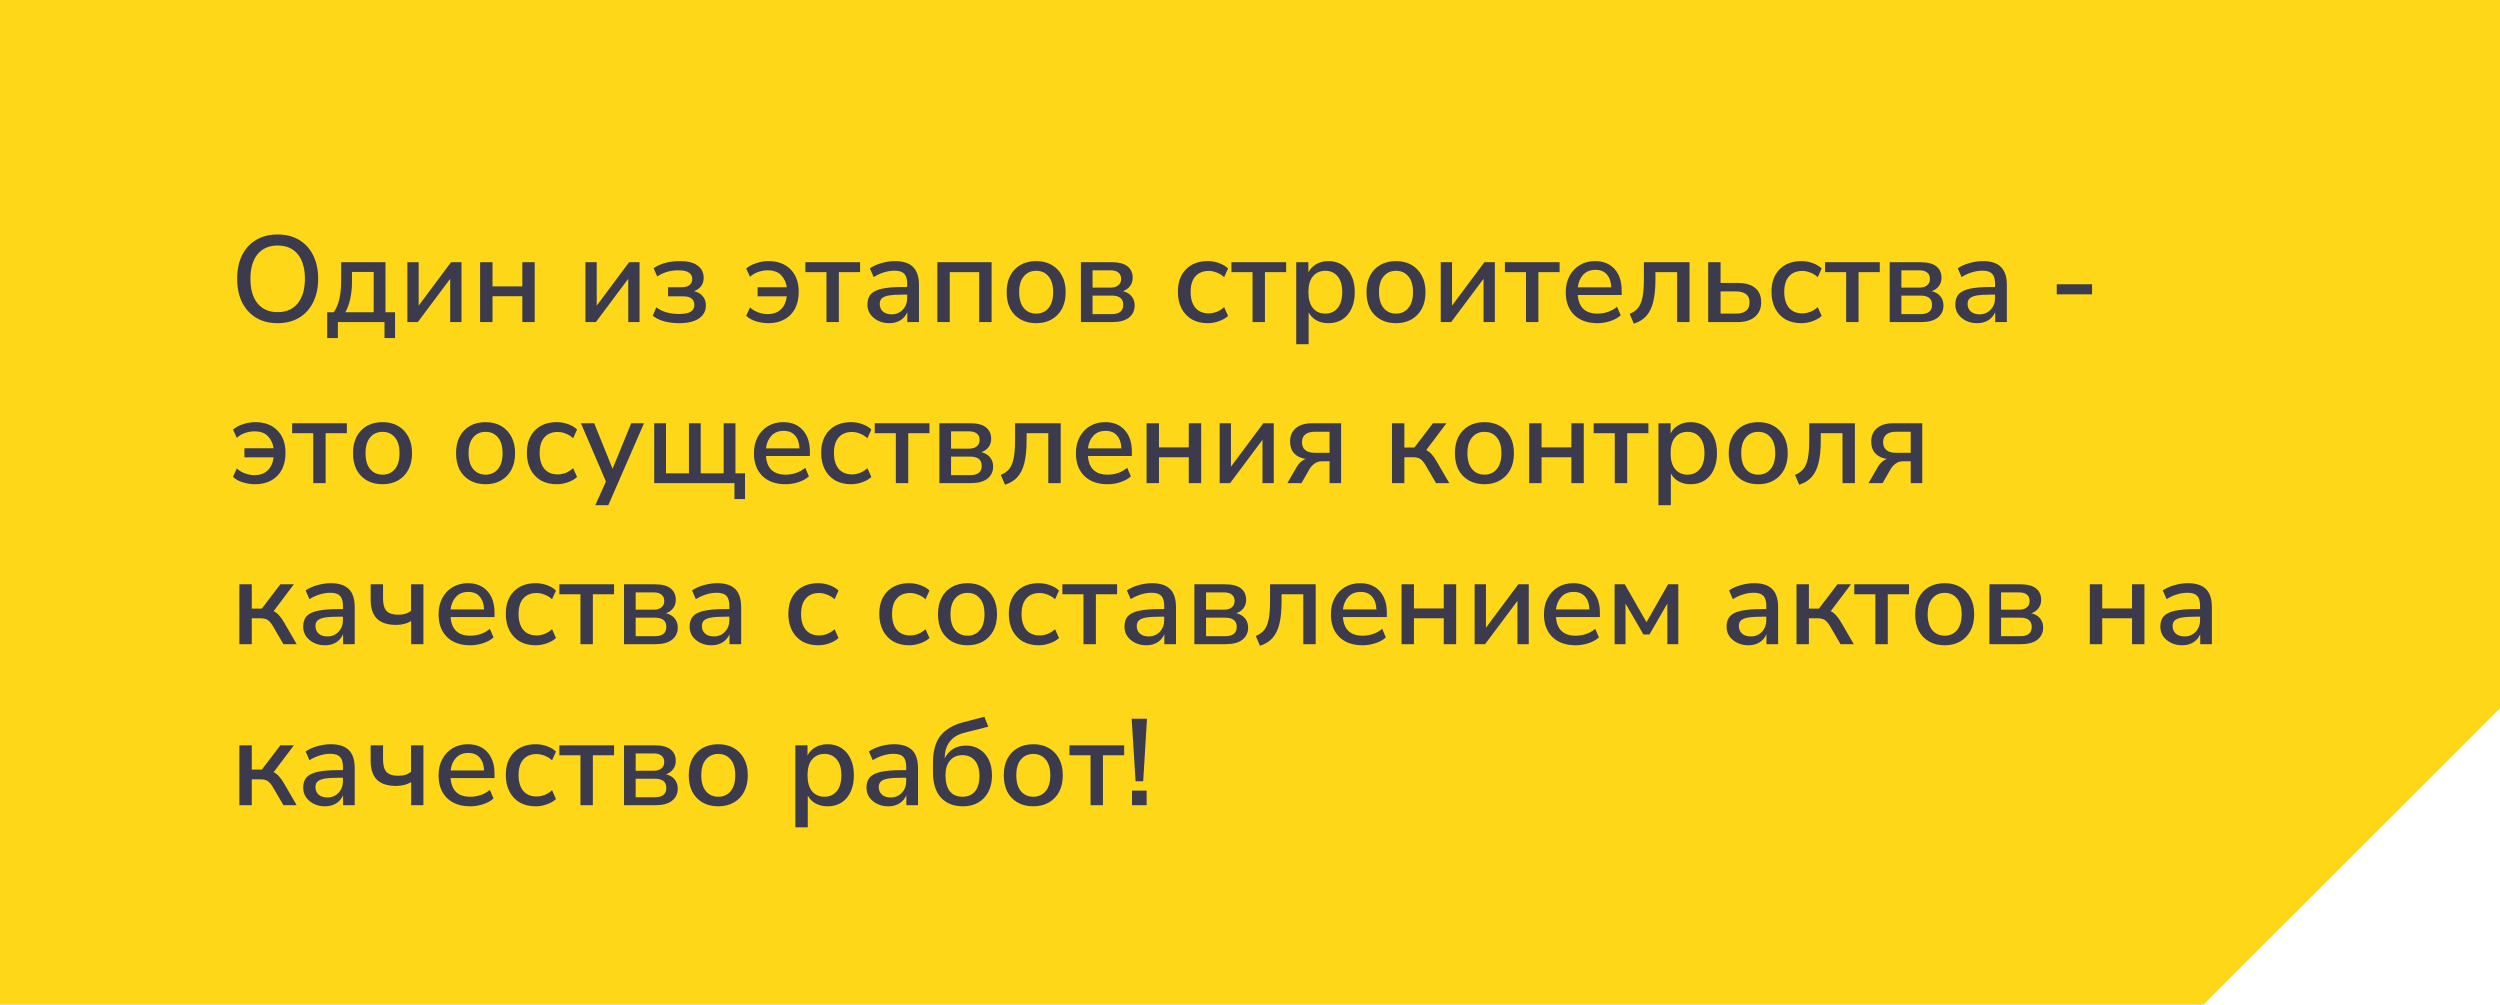 <?xml version="1.0" encoding="UTF-8"?> <svg xmlns="http://www.w3.org/2000/svg" width="326" height="131" viewBox="0 0 326 131" fill="none"> <path d="M326 92.359V0H0V131H287.334L326 92.359Z" fill="#FDD718"></path> <path d="M36.208 42.144C35.131 42.144 34.197 41.909 33.408 41.44C32.619 40.96 32.005 40.288 31.568 39.424C31.141 38.549 30.928 37.525 30.928 36.352C30.928 35.168 31.141 34.144 31.568 33.28C32.005 32.416 32.619 31.749 33.408 31.28C34.197 30.811 35.131 30.576 36.208 30.576C37.275 30.576 38.203 30.811 38.992 31.28C39.792 31.749 40.405 32.416 40.832 33.28C41.269 34.144 41.488 35.163 41.488 36.336C41.488 37.52 41.269 38.549 40.832 39.424C40.405 40.288 39.792 40.96 38.992 41.44C38.203 41.909 37.275 42.144 36.208 42.144ZM36.208 40.704C37.328 40.704 38.197 40.325 38.816 39.568C39.445 38.8 39.76 37.728 39.76 36.352C39.76 34.976 39.451 33.909 38.832 33.152C38.213 32.395 37.339 32.016 36.208 32.016C35.088 32.016 34.213 32.395 33.584 33.152C32.965 33.909 32.656 34.976 32.656 36.352C32.656 37.728 32.965 38.8 33.584 39.568C34.213 40.325 35.088 40.704 36.208 40.704ZM42.666 44.08V40.72H43.53C43.871 40.208 44.117 39.616 44.266 38.944C44.415 38.261 44.49 37.435 44.49 36.464V34.192H50.266V40.72H51.514V44.08H50.138V42H44.058V44.08H42.666ZM45.034 40.72H48.73V35.456H45.898V36.8C45.898 37.536 45.823 38.251 45.674 38.944C45.525 39.637 45.311 40.229 45.034 40.72ZM53.122 42V34.192H54.594V39.856L58.818 34.192H60.178V42H58.706V36.352L54.482 42H53.122ZM62.607 42V34.192H64.223V37.344H68.111V34.192H69.727V42H68.111V38.624H64.223V42H62.607ZM76.341 42V34.192H77.813V39.856L82.037 34.192H83.397V42H81.925V36.352L77.701 42H76.341ZM88.545 42.144C87.863 42.144 87.217 42.064 86.609 41.904C86.001 41.733 85.505 41.488 85.121 41.168L85.585 40.08C85.959 40.368 86.401 40.587 86.913 40.736C87.436 40.875 87.969 40.944 88.513 40.944C89.228 40.944 89.745 40.848 90.065 40.656C90.385 40.464 90.545 40.171 90.545 39.776C90.545 39.019 90.055 38.64 89.073 38.64H87.121V37.456H88.897C89.324 37.456 89.66 37.365 89.905 37.184C90.151 36.992 90.273 36.725 90.273 36.384C90.273 36.032 90.129 35.755 89.841 35.552C89.564 35.349 89.1 35.248 88.449 35.248C87.916 35.248 87.425 35.317 86.977 35.456C86.529 35.584 86.103 35.781 85.697 36.048L85.233 34.976C86.129 34.357 87.281 34.048 88.689 34.048C89.703 34.048 90.465 34.245 90.977 34.64C91.5 35.024 91.761 35.557 91.761 36.24C91.761 36.645 91.649 37.003 91.425 37.312C91.201 37.611 90.892 37.829 90.497 37.968C90.977 38.075 91.356 38.293 91.633 38.624C91.911 38.944 92.049 39.344 92.049 39.824C92.049 40.539 91.751 41.104 91.153 41.52C90.556 41.936 89.687 42.144 88.545 42.144ZM100.186 42.144C99.642 42.144 99.098 42.059 98.554 41.888C98.01 41.717 97.594 41.477 97.306 41.168L97.802 40.096C98.111 40.373 98.469 40.587 98.874 40.736C99.29 40.885 99.695 40.96 100.09 40.96C100.805 40.96 101.375 40.763 101.802 40.368C102.239 39.963 102.506 39.387 102.602 38.64H98.794V37.456H102.602C102.506 36.816 102.255 36.288 101.85 35.872C101.455 35.456 100.869 35.248 100.09 35.248C99.706 35.248 99.306 35.317 98.89 35.456C98.474 35.595 98.111 35.808 97.802 36.096L97.306 35.024C97.636 34.725 98.069 34.491 98.602 34.32C99.135 34.139 99.668 34.048 100.202 34.048C101.418 34.048 102.378 34.405 103.082 35.12C103.797 35.835 104.154 36.811 104.154 38.048C104.154 38.891 103.994 39.621 103.674 40.24C103.354 40.848 102.895 41.317 102.298 41.648C101.701 41.979 100.997 42.144 100.186 42.144ZM107.77 42V35.488H105.018V34.192H112.154V35.488H109.386V42H107.77ZM115.962 42.144C115.418 42.144 114.933 42.037 114.506 41.824C114.08 41.611 113.738 41.323 113.482 40.96C113.237 40.597 113.114 40.187 113.114 39.728C113.114 39.152 113.258 38.699 113.546 38.368C113.845 38.037 114.33 37.797 115.002 37.648C115.685 37.499 116.602 37.424 117.754 37.424H118.298V37.008C118.298 36.4 118.17 35.963 117.914 35.696C117.658 35.429 117.237 35.296 116.65 35.296C116.202 35.296 115.754 35.365 115.306 35.504C114.858 35.632 114.4 35.84 113.93 36.128L113.434 34.992C113.84 34.704 114.346 34.475 114.954 34.304C115.562 34.133 116.144 34.048 116.698 34.048C117.765 34.048 118.554 34.304 119.066 34.816C119.578 35.317 119.834 36.107 119.834 37.184V42H118.314V40.704C118.122 41.152 117.824 41.504 117.418 41.76C117.013 42.016 116.528 42.144 115.962 42.144ZM116.282 40.992C116.858 40.992 117.338 40.789 117.722 40.384C118.106 39.979 118.298 39.467 118.298 38.848V38.416H117.77C116.992 38.416 116.378 38.453 115.93 38.528C115.493 38.603 115.178 38.731 114.986 38.912C114.805 39.083 114.714 39.323 114.714 39.632C114.714 40.037 114.853 40.368 115.13 40.624C115.408 40.869 115.792 40.992 116.282 40.992ZM122.232 42V34.192H129.304V42H127.688V35.488H123.848V42H122.232ZM135.124 42.144C134.335 42.144 133.652 41.979 133.076 41.648C132.5 41.317 132.052 40.853 131.732 40.256C131.423 39.648 131.268 38.928 131.268 38.096C131.268 37.264 131.423 36.549 131.732 35.952C132.052 35.344 132.5 34.875 133.076 34.544C133.652 34.213 134.335 34.048 135.124 34.048C135.892 34.048 136.564 34.213 137.14 34.544C137.716 34.875 138.164 35.344 138.484 35.952C138.804 36.549 138.964 37.264 138.964 38.096C138.964 38.928 138.804 39.648 138.484 40.256C138.164 40.853 137.716 41.317 137.14 41.648C136.564 41.979 135.892 42.144 135.124 42.144ZM135.124 40.896C135.785 40.896 136.319 40.656 136.724 40.176C137.129 39.696 137.332 39.003 137.332 38.096C137.332 37.189 137.129 36.501 136.724 36.032C136.319 35.552 135.785 35.312 135.124 35.312C134.452 35.312 133.913 35.552 133.508 36.032C133.103 36.501 132.9 37.189 132.9 38.096C132.9 39.003 133.103 39.696 133.508 40.176C133.913 40.656 134.452 40.896 135.124 40.896ZM140.95 42V34.192H144.934C145.894 34.192 146.593 34.373 147.03 34.736C147.478 35.088 147.702 35.589 147.702 36.24C147.702 36.645 147.585 37.003 147.35 37.312C147.126 37.611 146.817 37.829 146.422 37.968C146.913 38.085 147.292 38.309 147.558 38.64C147.825 38.971 147.958 39.365 147.958 39.824C147.958 40.496 147.708 41.029 147.206 41.424C146.705 41.808 145.99 42 145.062 42H140.95ZM142.47 37.504H144.822C145.26 37.504 145.596 37.403 145.83 37.2C146.076 36.997 146.198 36.72 146.198 36.368C146.198 36.005 146.076 35.728 145.83 35.536C145.596 35.344 145.26 35.248 144.822 35.248H142.47V37.504ZM142.47 40.96H144.966C145.969 40.96 146.47 40.555 146.47 39.744C146.47 38.944 145.969 38.544 144.966 38.544H142.47V40.96ZM157.5 42.144C156.7 42.144 156.007 41.979 155.42 41.648C154.844 41.307 154.396 40.832 154.076 40.224C153.756 39.605 153.596 38.88 153.596 38.048C153.596 36.811 153.948 35.835 154.652 35.12C155.356 34.405 156.305 34.048 157.5 34.048C157.991 34.048 158.476 34.133 158.956 34.304C159.436 34.475 159.831 34.709 160.14 35.008L159.628 36.144C159.329 35.867 158.999 35.664 158.636 35.536C158.284 35.397 157.948 35.328 157.628 35.328C156.871 35.328 156.284 35.568 155.868 36.048C155.463 36.517 155.26 37.189 155.26 38.064C155.26 38.939 155.463 39.627 155.868 40.128C156.284 40.619 156.871 40.864 157.628 40.864C157.948 40.864 158.284 40.8 158.636 40.672C158.999 40.533 159.329 40.325 159.628 40.048L160.14 41.2C159.831 41.488 159.431 41.717 158.94 41.888C158.46 42.059 157.98 42.144 157.5 42.144ZM163.332 42V35.488H160.58V34.192H167.716V35.488H164.948V42H163.332ZM169.029 44.88V34.192H170.613V35.52C170.837 35.072 171.178 34.715 171.637 34.448C172.096 34.181 172.624 34.048 173.221 34.048C173.914 34.048 174.517 34.213 175.029 34.544C175.552 34.875 175.952 35.344 176.229 35.952C176.517 36.549 176.661 37.264 176.661 38.096C176.661 38.928 176.517 39.648 176.229 40.256C175.952 40.864 175.552 41.333 175.029 41.664C174.517 41.984 173.914 42.144 173.221 42.144C172.645 42.144 172.128 42.021 171.669 41.776C171.221 41.52 170.88 41.173 170.645 40.736V44.88H169.029ZM172.821 40.896C173.493 40.896 174.026 40.656 174.421 40.176C174.826 39.696 175.029 39.003 175.029 38.096C175.029 37.189 174.826 36.501 174.421 36.032C174.026 35.552 173.493 35.312 172.821 35.312C172.149 35.312 171.61 35.552 171.205 36.032C170.81 36.501 170.613 37.189 170.613 38.096C170.613 39.003 170.81 39.696 171.205 40.176C171.61 40.656 172.149 40.896 172.821 40.896ZM182.046 42.144C181.257 42.144 180.574 41.979 179.998 41.648C179.422 41.317 178.974 40.853 178.654 40.256C178.345 39.648 178.19 38.928 178.19 38.096C178.19 37.264 178.345 36.549 178.654 35.952C178.974 35.344 179.422 34.875 179.998 34.544C180.574 34.213 181.257 34.048 182.046 34.048C182.814 34.048 183.486 34.213 184.062 34.544C184.638 34.875 185.086 35.344 185.406 35.952C185.726 36.549 185.886 37.264 185.886 38.096C185.886 38.928 185.726 39.648 185.406 40.256C185.086 40.853 184.638 41.317 184.062 41.648C183.486 41.979 182.814 42.144 182.046 42.144ZM182.046 40.896C182.707 40.896 183.241 40.656 183.646 40.176C184.051 39.696 184.254 39.003 184.254 38.096C184.254 37.189 184.051 36.501 183.646 36.032C183.241 35.552 182.707 35.312 182.046 35.312C181.374 35.312 180.835 35.552 180.43 36.032C180.025 36.501 179.822 37.189 179.822 38.096C179.822 39.003 180.025 39.696 180.43 40.176C180.835 40.656 181.374 40.896 182.046 40.896ZM187.872 42V34.192H189.344V39.856L193.568 34.192H194.928V42H193.456V36.352L189.232 42H187.872ZM198.989 42V35.488H196.237V34.192H203.373V35.488H200.605V42H198.989ZM208.302 42.144C207.022 42.144 206.014 41.787 205.278 41.072C204.542 40.347 204.174 39.36 204.174 38.112C204.174 37.312 204.334 36.608 204.654 36C204.985 35.381 205.438 34.901 206.014 34.56C206.59 34.219 207.252 34.048 207.998 34.048C209.076 34.048 209.924 34.395 210.542 35.088C211.161 35.771 211.47 36.715 211.47 37.92V38.464H205.742C205.86 40.085 206.718 40.896 208.318 40.896C208.766 40.896 209.204 40.827 209.63 40.688C210.068 40.549 210.478 40.32 210.862 40L211.342 41.12C210.99 41.44 210.537 41.691 209.982 41.872C209.428 42.053 208.868 42.144 208.302 42.144ZM208.062 35.184C207.39 35.184 206.857 35.392 206.462 35.808C206.068 36.224 205.828 36.779 205.742 37.472H210.11C210.078 36.747 209.886 36.187 209.534 35.792C209.182 35.387 208.692 35.184 208.062 35.184ZM213.052 42.208L212.508 40.928C212.977 40.736 213.345 40.475 213.612 40.144C213.879 39.803 214.071 39.333 214.188 38.736C214.305 38.128 214.364 37.344 214.364 36.384V34.192H220.316V42H218.7V35.488H215.868V36.432C215.868 37.605 215.772 38.581 215.58 39.36C215.388 40.139 215.084 40.757 214.668 41.216C214.263 41.664 213.724 41.995 213.052 42.208ZM222.747 42V34.192H224.363V36.896H226.587C227.59 36.896 228.353 37.115 228.875 37.552C229.398 37.979 229.659 38.603 229.659 39.424C229.659 40.213 229.387 40.843 228.843 41.312C228.299 41.771 227.547 42 226.587 42H222.747ZM224.363 40.896H226.379C226.934 40.896 227.366 40.779 227.675 40.544C227.985 40.299 228.139 39.925 228.139 39.424C228.139 38.933 227.985 38.576 227.675 38.352C227.366 38.117 226.934 38 226.379 38H224.363V40.896ZM234.906 42.144C234.106 42.144 233.413 41.979 232.826 41.648C232.25 41.307 231.802 40.832 231.482 40.224C231.162 39.605 231.002 38.88 231.002 38.048C231.002 36.811 231.354 35.835 232.058 35.12C232.762 34.405 233.712 34.048 234.906 34.048C235.397 34.048 235.882 34.133 236.362 34.304C236.842 34.475 237.237 34.709 237.546 35.008L237.034 36.144C236.736 35.867 236.405 35.664 236.042 35.536C235.69 35.397 235.354 35.328 235.034 35.328C234.277 35.328 233.69 35.568 233.274 36.048C232.869 36.517 232.666 37.189 232.666 38.064C232.666 38.939 232.869 39.627 233.274 40.128C233.69 40.619 234.277 40.864 235.034 40.864C235.354 40.864 235.69 40.8 236.042 40.672C236.405 40.533 236.736 40.325 237.034 40.048L237.546 41.2C237.237 41.488 236.837 41.717 236.346 41.888C235.866 42.059 235.386 42.144 234.906 42.144ZM240.739 42V35.488H237.987V34.192H245.123V35.488H242.355V42H240.739ZM246.419 42V34.192H250.403C251.363 34.192 252.062 34.373 252.499 34.736C252.947 35.088 253.171 35.589 253.171 36.24C253.171 36.645 253.054 37.003 252.819 37.312C252.595 37.611 252.286 37.829 251.891 37.968C252.382 38.085 252.76 38.309 253.027 38.64C253.294 38.971 253.427 39.365 253.427 39.824C253.427 40.496 253.176 41.029 252.675 41.424C252.174 41.808 251.459 42 250.531 42H246.419ZM247.939 37.504H250.291C250.728 37.504 251.064 37.403 251.299 37.2C251.544 36.997 251.667 36.72 251.667 36.368C251.667 36.005 251.544 35.728 251.299 35.536C251.064 35.344 250.728 35.248 250.291 35.248H247.939V37.504ZM247.939 40.96H250.435C251.438 40.96 251.939 40.555 251.939 39.744C251.939 38.944 251.438 38.544 250.435 38.544H247.939V40.96ZM257.822 42.144C257.278 42.144 256.792 42.037 256.366 41.824C255.939 41.611 255.598 41.323 255.342 40.96C255.096 40.597 254.974 40.187 254.974 39.728C254.974 39.152 255.118 38.699 255.406 38.368C255.704 38.037 256.19 37.797 256.862 37.648C257.544 37.499 258.462 37.424 259.614 37.424H260.158V37.008C260.158 36.4 260.03 35.963 259.774 35.696C259.518 35.429 259.096 35.296 258.51 35.296C258.062 35.296 257.614 35.365 257.166 35.504C256.718 35.632 256.259 35.84 255.79 36.128L255.294 34.992C255.699 34.704 256.206 34.475 256.814 34.304C257.422 34.133 258.003 34.048 258.558 34.048C259.624 34.048 260.414 34.304 260.926 34.816C261.438 35.317 261.694 36.107 261.694 37.184V42H260.174V40.704C259.982 41.152 259.683 41.504 259.278 41.76C258.872 42.016 258.387 42.144 257.822 42.144ZM258.142 40.992C258.718 40.992 259.198 40.789 259.582 40.384C259.966 39.979 260.158 39.467 260.158 38.848V38.416H259.63C258.851 38.416 258.238 38.453 257.79 38.528C257.352 38.603 257.038 38.731 256.846 38.912C256.664 39.083 256.574 39.323 256.574 39.632C256.574 40.037 256.712 40.368 256.99 40.624C257.267 40.869 257.651 40.992 258.142 40.992ZM268.198 38.384V37.072H272.806V38.384H268.198ZM33.264 63.144C32.72 63.144 32.176 63.059 31.632 62.888C31.088 62.717 30.672 62.477 30.384 62.168L30.88 61.096C31.189 61.373 31.547 61.587 31.952 61.736C32.368 61.885 32.773 61.96 33.168 61.96C33.883 61.96 34.453 61.763 34.88 61.368C35.317 60.963 35.584 60.387 35.68 59.64H31.872V58.456H35.68C35.584 57.816 35.333 57.288 34.928 56.872C34.533 56.456 33.947 56.248 33.168 56.248C32.784 56.248 32.384 56.317 31.968 56.456C31.552 56.595 31.189 56.808 30.88 57.096L30.384 56.024C30.715 55.725 31.147 55.491 31.68 55.32C32.213 55.139 32.747 55.048 33.28 55.048C34.496 55.048 35.456 55.405 36.16 56.12C36.875 56.835 37.232 57.811 37.232 59.048C37.232 59.891 37.072 60.621 36.752 61.24C36.432 61.848 35.973 62.317 35.376 62.648C34.779 62.979 34.075 63.144 33.264 63.144ZM40.848 63V56.488H38.096V55.192H45.232V56.488H42.464V63H40.848ZM49.89 63.144C49.1 63.144 48.418 62.979 47.842 62.648C47.266 62.317 46.818 61.853 46.498 61.256C46.188 60.648 46.034 59.928 46.034 59.096C46.034 58.264 46.188 57.549 46.498 56.952C46.818 56.344 47.266 55.875 47.842 55.544C48.418 55.213 49.1 55.048 49.89 55.048C50.658 55.048 51.33 55.213 51.906 55.544C52.482 55.875 52.93 56.344 53.25 56.952C53.57 57.549 53.73 58.264 53.73 59.096C53.73 59.928 53.57 60.648 53.25 61.256C52.93 61.853 52.482 62.317 51.906 62.648C51.33 62.979 50.658 63.144 49.89 63.144ZM49.89 61.896C50.551 61.896 51.084 61.656 51.49 61.176C51.895 60.696 52.098 60.003 52.098 59.096C52.098 58.189 51.895 57.501 51.49 57.032C51.084 56.552 50.551 56.312 49.89 56.312C49.218 56.312 48.679 56.552 48.274 57.032C47.868 57.501 47.666 58.189 47.666 59.096C47.666 60.003 47.868 60.696 48.274 61.176C48.679 61.656 49.218 61.896 49.89 61.896ZM63.327 63.144C62.538 63.144 61.855 62.979 61.279 62.648C60.703 62.317 60.255 61.853 59.935 61.256C59.626 60.648 59.471 59.928 59.471 59.096C59.471 58.264 59.626 57.549 59.935 56.952C60.255 56.344 60.703 55.875 61.279 55.544C61.855 55.213 62.538 55.048 63.327 55.048C64.095 55.048 64.767 55.213 65.343 55.544C65.919 55.875 66.367 56.344 66.687 56.952C67.007 57.549 67.167 58.264 67.167 59.096C67.167 59.928 67.007 60.648 66.687 61.256C66.367 61.853 65.919 62.317 65.343 62.648C64.767 62.979 64.095 63.144 63.327 63.144ZM63.327 61.896C63.989 61.896 64.522 61.656 64.927 61.176C65.332 60.696 65.535 60.003 65.535 59.096C65.535 58.189 65.332 57.501 64.927 57.032C64.522 56.552 63.989 56.312 63.327 56.312C62.655 56.312 62.117 56.552 61.711 57.032C61.306 57.501 61.103 58.189 61.103 59.096C61.103 60.003 61.306 60.696 61.711 61.176C62.117 61.656 62.655 61.896 63.327 61.896ZM72.609 63.144C71.809 63.144 71.116 62.979 70.529 62.648C69.954 62.307 69.505 61.832 69.186 61.224C68.865 60.605 68.706 59.88 68.706 59.048C68.706 57.811 69.058 56.835 69.761 56.12C70.466 55.405 71.415 55.048 72.609 55.048C73.1 55.048 73.585 55.133 74.066 55.304C74.546 55.475 74.94 55.709 75.249 56.008L74.737 57.144C74.439 56.867 74.108 56.664 73.746 56.536C73.394 56.397 73.058 56.328 72.737 56.328C71.98 56.328 71.394 56.568 70.978 57.048C70.572 57.517 70.37 58.189 70.37 59.064C70.37 59.939 70.572 60.627 70.978 61.128C71.394 61.619 71.98 61.864 72.737 61.864C73.058 61.864 73.394 61.8 73.746 61.672C74.108 61.533 74.439 61.325 74.737 61.048L75.249 62.2C74.94 62.488 74.54 62.717 74.049 62.888C73.57 63.059 73.09 63.144 72.609 63.144ZM77.626 65.88L79.018 62.792L75.754 55.192H77.482L79.882 61.128L82.314 55.192H83.978L79.322 65.88H77.626ZM95.774 65.08V63H85.31V55.192H86.846V61.72H89.838V55.192H91.374V61.72H94.366V55.192H95.902V61.72H97.15V65.08H95.774ZM102.443 63.144C101.163 63.144 100.155 62.787 99.419 62.072C98.683 61.347 98.315 60.36 98.315 59.112C98.315 58.312 98.475 57.608 98.795 57C99.126 56.381 99.579 55.901 100.155 55.56C100.731 55.219 101.392 55.048 102.139 55.048C103.216 55.048 104.064 55.395 104.683 56.088C105.302 56.771 105.611 57.715 105.611 58.92V59.464H99.883C100 61.085 100.859 61.896 102.459 61.896C102.907 61.896 103.344 61.827 103.771 61.688C104.208 61.549 104.619 61.32 105.003 61L105.483 62.12C105.131 62.44 104.678 62.691 104.123 62.872C103.568 63.053 103.008 63.144 102.443 63.144ZM102.203 56.184C101.531 56.184 100.998 56.392 100.603 56.808C100.208 57.224 99.968 57.779 99.883 58.472H104.251C104.219 57.747 104.027 57.187 103.675 56.792C103.323 56.387 102.832 56.184 102.203 56.184ZM110.985 63.144C110.185 63.144 109.491 62.979 108.905 62.648C108.329 62.307 107.881 61.832 107.561 61.224C107.241 60.605 107.081 59.88 107.081 59.048C107.081 57.811 107.433 56.835 108.137 56.12C108.841 55.405 109.79 55.048 110.985 55.048C111.475 55.048 111.961 55.133 112.441 55.304C112.921 55.475 113.315 55.709 113.625 56.008L113.113 57.144C112.814 56.867 112.483 56.664 112.121 56.536C111.769 56.397 111.433 56.328 111.113 56.328C110.355 56.328 109.769 56.568 109.353 57.048C108.947 57.517 108.745 58.189 108.745 59.064C108.745 59.939 108.947 60.627 109.353 61.128C109.769 61.619 110.355 61.864 111.113 61.864C111.433 61.864 111.769 61.8 112.121 61.672C112.483 61.533 112.814 61.325 113.113 61.048L113.625 62.2C113.315 62.488 112.915 62.717 112.425 62.888C111.945 63.059 111.465 63.144 110.985 63.144ZM116.817 63V56.488H114.065V55.192H121.201V56.488H118.433V63H116.817ZM122.497 63V55.192H126.481C127.441 55.192 128.14 55.373 128.577 55.736C129.025 56.088 129.249 56.589 129.249 57.24C129.249 57.645 129.132 58.003 128.897 58.312C128.673 58.611 128.364 58.829 127.969 58.968C128.46 59.085 128.839 59.309 129.105 59.64C129.372 59.971 129.505 60.365 129.505 60.824C129.505 61.496 129.255 62.029 128.753 62.424C128.252 62.808 127.537 63 126.609 63H122.497ZM124.017 58.504H126.369C126.807 58.504 127.143 58.403 127.377 58.2C127.623 57.997 127.745 57.72 127.745 57.368C127.745 57.005 127.623 56.728 127.377 56.536C127.143 56.344 126.807 56.248 126.369 56.248H124.017V58.504ZM124.017 61.96H126.513C127.516 61.96 128.017 61.555 128.017 60.744C128.017 59.944 127.516 59.544 126.513 59.544H124.017V61.96ZM131.052 63.208L130.508 61.928C130.977 61.736 131.345 61.475 131.612 61.144C131.879 60.803 132.071 60.333 132.188 59.736C132.305 59.128 132.364 58.344 132.364 57.384V55.192H138.316V63H136.7V56.488H133.868V57.432C133.868 58.605 133.772 59.581 133.58 60.36C133.388 61.139 133.084 61.757 132.668 62.216C132.263 62.664 131.724 62.995 131.052 63.208ZM144.427 63.144C143.147 63.144 142.139 62.787 141.403 62.072C140.667 61.347 140.299 60.36 140.299 59.112C140.299 58.312 140.459 57.608 140.779 57C141.11 56.381 141.563 55.901 142.139 55.56C142.715 55.219 143.377 55.048 144.123 55.048C145.201 55.048 146.049 55.395 146.667 56.088C147.286 56.771 147.595 57.715 147.595 58.92V59.464H141.867C141.985 61.085 142.843 61.896 144.443 61.896C144.891 61.896 145.329 61.827 145.755 61.688C146.193 61.549 146.603 61.32 146.987 61L147.467 62.12C147.115 62.44 146.662 62.691 146.107 62.872C145.553 63.053 144.993 63.144 144.427 63.144ZM144.187 56.184C143.515 56.184 142.982 56.392 142.587 56.808C142.193 57.224 141.953 57.779 141.867 58.472H146.235C146.203 57.747 146.011 57.187 145.659 56.792C145.307 56.387 144.817 56.184 144.187 56.184ZM149.513 63V55.192H151.129V58.344H155.017V55.192H156.633V63H155.017V59.624H151.129V63H149.513ZM159.044 63V55.192H160.516V60.856L164.74 55.192H166.1V63H164.628V57.352L160.404 63H159.044ZM167.873 63L169.057 60.952C169.366 60.397 169.771 60.029 170.273 59.848C169.611 59.741 169.105 59.496 168.753 59.112C168.401 58.717 168.225 58.205 168.225 57.576C168.225 56.851 168.47 56.275 168.961 55.848C169.451 55.411 170.182 55.192 171.153 55.192H174.881V63H173.377V60.152H172.369C171.995 60.152 171.675 60.253 171.409 60.456C171.142 60.648 170.923 60.888 170.753 61.176L169.713 63H167.873ZM171.489 59.048H173.377V56.296H171.489C170.902 56.296 170.47 56.419 170.193 56.664C169.915 56.899 169.777 57.229 169.777 57.656C169.777 58.093 169.915 58.435 170.193 58.68C170.47 58.925 170.902 59.048 171.489 59.048ZM181.513 63V55.192H183.129V58.36H184.441L186.857 55.192H188.617L185.977 58.696C186.233 58.813 186.468 58.995 186.681 59.24C186.905 59.475 187.134 59.8 187.369 60.216L188.985 63H187.257L185.897 60.664C185.652 60.248 185.412 59.971 185.177 59.832C184.953 59.693 184.638 59.624 184.233 59.624H183.129V63H181.513ZM193.577 63.144C192.788 63.144 192.105 62.979 191.529 62.648C190.953 62.317 190.505 61.853 190.185 61.256C189.876 60.648 189.721 59.928 189.721 59.096C189.721 58.264 189.876 57.549 190.185 56.952C190.505 56.344 190.953 55.875 191.529 55.544C192.105 55.213 192.788 55.048 193.577 55.048C194.345 55.048 195.017 55.213 195.593 55.544C196.169 55.875 196.617 56.344 196.937 56.952C197.257 57.549 197.417 58.264 197.417 59.096C197.417 59.928 197.257 60.648 196.937 61.256C196.617 61.853 196.169 62.317 195.593 62.648C195.017 62.979 194.345 63.144 193.577 63.144ZM193.577 61.896C194.238 61.896 194.772 61.656 195.177 61.176C195.582 60.696 195.785 60.003 195.785 59.096C195.785 58.189 195.582 57.501 195.177 57.032C194.772 56.552 194.238 56.312 193.577 56.312C192.905 56.312 192.366 56.552 191.961 57.032C191.556 57.501 191.353 58.189 191.353 59.096C191.353 60.003 191.556 60.696 191.961 61.176C192.366 61.656 192.905 61.896 193.577 61.896ZM199.404 63V55.192H201.02V58.344H204.908V55.192H206.524V63H204.908V59.624H201.02V63H199.404ZM210.567 63V56.488H207.815V55.192H214.951V56.488H212.183V63H210.567ZM216.263 65.88V55.192H217.847V56.52C218.071 56.072 218.413 55.715 218.871 55.448C219.33 55.181 219.858 55.048 220.455 55.048C221.149 55.048 221.751 55.213 222.263 55.544C222.786 55.875 223.186 56.344 223.463 56.952C223.751 57.549 223.895 58.264 223.895 59.096C223.895 59.928 223.751 60.648 223.463 61.256C223.186 61.864 222.786 62.333 222.263 62.664C221.751 62.984 221.149 63.144 220.455 63.144C219.879 63.144 219.362 63.021 218.903 62.776C218.455 62.52 218.114 62.173 217.879 61.736V65.88H216.263ZM220.055 61.896C220.727 61.896 221.261 61.656 221.655 61.176C222.061 60.696 222.263 60.003 222.263 59.096C222.263 58.189 222.061 57.501 221.655 57.032C221.261 56.552 220.727 56.312 220.055 56.312C219.383 56.312 218.845 56.552 218.439 57.032C218.045 57.501 217.847 58.189 217.847 59.096C217.847 60.003 218.045 60.696 218.439 61.176C218.845 61.656 219.383 61.896 220.055 61.896ZM229.28 63.144C228.491 63.144 227.808 62.979 227.232 62.648C226.656 62.317 226.208 61.853 225.888 61.256C225.579 60.648 225.424 59.928 225.424 59.096C225.424 58.264 225.579 57.549 225.888 56.952C226.208 56.344 226.656 55.875 227.232 55.544C227.808 55.213 228.491 55.048 229.28 55.048C230.048 55.048 230.72 55.213 231.296 55.544C231.872 55.875 232.32 56.344 232.64 56.952C232.96 57.549 233.12 58.264 233.12 59.096C233.12 59.928 232.96 60.648 232.64 61.256C232.32 61.853 231.872 62.317 231.296 62.648C230.72 62.979 230.048 63.144 229.28 63.144ZM229.28 61.896C229.942 61.896 230.475 61.656 230.88 61.176C231.286 60.696 231.488 60.003 231.488 59.096C231.488 58.189 231.286 57.501 230.88 57.032C230.475 56.552 229.942 56.312 229.28 56.312C228.608 56.312 228.07 56.552 227.664 57.032C227.259 57.501 227.056 58.189 227.056 59.096C227.056 60.003 227.259 60.696 227.664 61.176C228.07 61.656 228.608 61.896 229.28 61.896ZM234.614 63.208L234.07 61.928C234.54 61.736 234.908 61.475 235.174 61.144C235.441 60.803 235.633 60.333 235.75 59.736C235.868 59.128 235.926 58.344 235.926 57.384V55.192H241.878V63H240.262V56.488H237.43V57.432C237.43 58.605 237.334 59.581 237.142 60.36C236.95 61.139 236.646 61.757 236.23 62.216C235.825 62.664 235.286 62.995 234.614 63.208ZM243.654 63L244.838 60.952C245.147 60.397 245.552 60.029 246.054 59.848C245.392 59.741 244.886 59.496 244.534 59.112C244.182 58.717 244.006 58.205 244.006 57.576C244.006 56.851 244.251 56.275 244.742 55.848C245.232 55.411 245.963 55.192 246.934 55.192H250.662V63H249.158V60.152H248.15C247.776 60.152 247.456 60.253 247.19 60.456C246.923 60.648 246.704 60.888 246.534 61.176L245.494 63H243.654ZM247.27 59.048H249.158V56.296H247.27C246.683 56.296 246.251 56.419 245.974 56.664C245.696 56.899 245.558 57.229 245.558 57.656C245.558 58.093 245.696 58.435 245.974 58.68C246.251 58.925 246.683 59.048 247.27 59.048ZM31.216 84V76.192H32.832V79.36H34.144L36.56 76.192H38.32L35.68 79.696C35.936 79.813 36.171 79.995 36.384 80.24C36.608 80.475 36.837 80.8 37.072 81.216L38.688 84H36.96L35.6 81.664C35.355 81.248 35.115 80.971 34.88 80.832C34.656 80.693 34.341 80.624 33.936 80.624H32.832V84H31.216ZM42.384 84.144C41.84 84.144 41.355 84.037 40.928 83.824C40.502 83.611 40.16 83.323 39.904 82.96C39.659 82.597 39.536 82.187 39.536 81.728C39.536 81.152 39.68 80.699 39.968 80.368C40.267 80.037 40.752 79.797 41.424 79.648C42.107 79.499 43.024 79.424 44.176 79.424H44.72V79.008C44.72 78.4 44.592 77.963 44.336 77.696C44.08 77.429 43.659 77.296 43.072 77.296C42.624 77.296 42.176 77.365 41.728 77.504C41.28 77.632 40.822 77.84 40.352 78.128L39.856 76.992C40.262 76.704 40.768 76.475 41.376 76.304C41.984 76.133 42.566 76.048 43.12 76.048C44.187 76.048 44.976 76.304 45.488 76.816C46 77.317 46.256 78.107 46.256 79.184V84H44.736V82.704C44.544 83.152 44.246 83.504 43.84 83.76C43.435 84.016 42.95 84.144 42.384 84.144ZM42.704 82.992C43.28 82.992 43.76 82.789 44.144 82.384C44.528 81.979 44.72 81.467 44.72 80.848V80.416H44.192C43.414 80.416 42.8 80.453 42.352 80.528C41.915 80.603 41.6 80.731 41.408 80.912C41.227 81.083 41.136 81.323 41.136 81.632C41.136 82.037 41.275 82.368 41.552 82.624C41.83 82.869 42.214 82.992 42.704 82.992ZM53.614 84V80.992C53.038 81.323 52.387 81.488 51.661 81.488C50.531 81.488 49.694 81.216 49.15 80.672C48.605 80.128 48.334 79.301 48.334 78.192V76.192H49.95V78.064C49.95 78.8 50.099 79.333 50.398 79.664C50.707 79.995 51.214 80.16 51.917 80.16C52.259 80.16 52.563 80.123 52.83 80.048C53.096 79.973 53.352 79.845 53.597 79.664V76.192H55.214V84H53.614ZM61.318 84.144C60.038 84.144 59.03 83.787 58.294 83.072C57.558 82.347 57.19 81.36 57.19 80.112C57.19 79.312 57.35 78.608 57.67 78C58.001 77.381 58.454 76.901 59.03 76.56C59.606 76.219 60.267 76.048 61.014 76.048C62.091 76.048 62.939 76.395 63.558 77.088C64.177 77.771 64.486 78.715 64.486 79.92V80.464H58.758C58.875 82.085 59.734 82.896 61.334 82.896C61.782 82.896 62.219 82.827 62.646 82.688C63.083 82.549 63.494 82.32 63.878 82L64.358 83.12C64.006 83.44 63.553 83.691 62.998 83.872C62.443 84.053 61.883 84.144 61.318 84.144ZM61.078 77.184C60.406 77.184 59.873 77.392 59.478 77.808C59.083 78.224 58.843 78.779 58.758 79.472H63.126C63.094 78.747 62.902 78.187 62.55 77.792C62.198 77.387 61.707 77.184 61.078 77.184ZM69.859 84.144C69.059 84.144 68.366 83.979 67.779 83.648C67.204 83.307 66.755 82.832 66.436 82.224C66.115 81.605 65.956 80.88 65.956 80.048C65.956 78.811 66.308 77.835 67.011 77.12C67.716 76.405 68.665 76.048 69.859 76.048C70.35 76.048 70.835 76.133 71.316 76.304C71.796 76.475 72.19 76.709 72.499 77.008L71.987 78.144C71.689 77.867 71.358 77.664 70.996 77.536C70.644 77.397 70.308 77.328 69.987 77.328C69.23 77.328 68.644 77.568 68.228 78.048C67.822 78.517 67.62 79.189 67.62 80.064C67.62 80.939 67.822 81.627 68.228 82.128C68.644 82.619 69.23 82.864 69.987 82.864C70.308 82.864 70.644 82.8 70.996 82.672C71.358 82.533 71.689 82.325 71.987 82.048L72.499 83.2C72.19 83.488 71.79 83.717 71.299 83.888C70.82 84.059 70.34 84.144 69.859 84.144ZM75.692 84V77.488H72.94V76.192H80.076V77.488H77.308V84H75.692ZM81.372 84V76.192H85.356C86.316 76.192 87.015 76.373 87.452 76.736C87.9 77.088 88.124 77.589 88.124 78.24C88.124 78.645 88.007 79.003 87.772 79.312C87.548 79.611 87.239 79.829 86.844 79.968C87.335 80.085 87.714 80.309 87.98 80.64C88.247 80.971 88.38 81.365 88.38 81.824C88.38 82.496 88.13 83.029 87.628 83.424C87.127 83.808 86.412 84 85.484 84H81.372ZM82.892 79.504H85.244C85.682 79.504 86.018 79.403 86.252 79.2C86.498 78.997 86.62 78.72 86.62 78.368C86.62 78.005 86.498 77.728 86.252 77.536C86.018 77.344 85.682 77.248 85.244 77.248H82.892V79.504ZM82.892 82.96H85.388C86.391 82.96 86.892 82.555 86.892 81.744C86.892 80.944 86.391 80.544 85.388 80.544H82.892V82.96ZM92.775 84.144C92.231 84.144 91.746 84.037 91.319 83.824C90.892 83.611 90.551 83.323 90.295 82.96C90.049 82.597 89.927 82.187 89.927 81.728C89.927 81.152 90.071 80.699 90.359 80.368C90.657 80.037 91.143 79.797 91.815 79.648C92.498 79.499 93.415 79.424 94.567 79.424H95.111V79.008C95.111 78.4 94.983 77.963 94.727 77.696C94.471 77.429 94.049 77.296 93.463 77.296C93.015 77.296 92.567 77.365 92.119 77.504C91.671 77.632 91.212 77.84 90.743 78.128L90.247 76.992C90.652 76.704 91.159 76.475 91.767 76.304C92.375 76.133 92.956 76.048 93.511 76.048C94.578 76.048 95.367 76.304 95.879 76.816C96.391 77.317 96.647 78.107 96.647 79.184V84H95.127V82.704C94.935 83.152 94.636 83.504 94.231 83.76C93.826 84.016 93.34 84.144 92.775 84.144ZM93.095 82.992C93.671 82.992 94.151 82.789 94.535 82.384C94.919 81.979 95.111 81.467 95.111 80.848V80.416H94.583C93.804 80.416 93.191 80.453 92.743 80.528C92.305 80.603 91.991 80.731 91.799 80.912C91.618 81.083 91.527 81.323 91.527 81.632C91.527 82.037 91.665 82.368 91.943 82.624C92.22 82.869 92.604 82.992 93.095 82.992ZM106.703 84.144C105.903 84.144 105.21 83.979 104.623 83.648C104.047 83.307 103.599 82.832 103.279 82.224C102.959 81.605 102.799 80.88 102.799 80.048C102.799 78.811 103.151 77.835 103.855 77.12C104.559 76.405 105.509 76.048 106.703 76.048C107.194 76.048 107.679 76.133 108.159 76.304C108.639 76.475 109.034 76.709 109.343 77.008L108.831 78.144C108.533 77.867 108.202 77.664 107.839 77.536C107.487 77.397 107.151 77.328 106.831 77.328C106.074 77.328 105.487 77.568 105.071 78.048C104.666 78.517 104.463 79.189 104.463 80.064C104.463 80.939 104.666 81.627 105.071 82.128C105.487 82.619 106.074 82.864 106.831 82.864C107.151 82.864 107.487 82.8 107.839 82.672C108.202 82.533 108.533 82.325 108.831 82.048L109.343 83.2C109.034 83.488 108.634 83.717 108.143 83.888C107.663 84.059 107.183 84.144 106.703 84.144ZM118.563 84.144C117.763 84.144 117.069 83.979 116.483 83.648C115.907 83.307 115.459 82.832 115.139 82.224C114.819 81.605 114.659 80.88 114.659 80.048C114.659 78.811 115.011 77.835 115.715 77.12C116.419 76.405 117.368 76.048 118.563 76.048C119.053 76.048 119.539 76.133 120.019 76.304C120.499 76.475 120.893 76.709 121.203 77.008L120.691 78.144C120.392 77.867 120.061 77.664 119.699 77.536C119.347 77.397 119.011 77.328 118.691 77.328C117.933 77.328 117.347 77.568 116.931 78.048C116.525 78.517 116.323 79.189 116.323 80.064C116.323 80.939 116.525 81.627 116.931 82.128C117.347 82.619 117.933 82.864 118.691 82.864C119.011 82.864 119.347 82.8 119.699 82.672C120.061 82.533 120.392 82.325 120.691 82.048L121.203 83.2C120.893 83.488 120.493 83.717 120.003 83.888C119.523 84.059 119.043 84.144 118.563 84.144ZM126.171 84.144C125.382 84.144 124.699 83.979 124.123 83.648C123.547 83.317 123.099 82.853 122.779 82.256C122.47 81.648 122.315 80.928 122.315 80.096C122.315 79.264 122.47 78.549 122.779 77.952C123.099 77.344 123.547 76.875 124.123 76.544C124.699 76.213 125.382 76.048 126.171 76.048C126.939 76.048 127.611 76.213 128.187 76.544C128.763 76.875 129.211 77.344 129.531 77.952C129.851 78.549 130.011 79.264 130.011 80.096C130.011 80.928 129.851 81.648 129.531 82.256C129.211 82.853 128.763 83.317 128.187 83.648C127.611 83.979 126.939 84.144 126.171 84.144ZM126.171 82.896C126.832 82.896 127.366 82.656 127.771 82.176C128.176 81.696 128.379 81.003 128.379 80.096C128.379 79.189 128.176 78.501 127.771 78.032C127.366 77.552 126.832 77.312 126.171 77.312C125.499 77.312 124.96 77.552 124.555 78.032C124.15 78.501 123.947 79.189 123.947 80.096C123.947 81.003 124.15 81.696 124.555 82.176C124.96 82.656 125.499 82.896 126.171 82.896ZM135.453 84.144C134.653 84.144 133.96 83.979 133.373 83.648C132.797 83.307 132.349 82.832 132.029 82.224C131.709 81.605 131.549 80.88 131.549 80.048C131.549 78.811 131.901 77.835 132.605 77.12C133.309 76.405 134.259 76.048 135.453 76.048C135.944 76.048 136.429 76.133 136.909 76.304C137.389 76.475 137.784 76.709 138.093 77.008L137.581 78.144C137.283 77.867 136.952 77.664 136.589 77.536C136.237 77.397 135.901 77.328 135.581 77.328C134.824 77.328 134.237 77.568 133.821 78.048C133.416 78.517 133.213 79.189 133.213 80.064C133.213 80.939 133.416 81.627 133.821 82.128C134.237 82.619 134.824 82.864 135.581 82.864C135.901 82.864 136.237 82.8 136.589 82.672C136.952 82.533 137.283 82.325 137.581 82.048L138.093 83.2C137.784 83.488 137.384 83.717 136.893 83.888C136.413 84.059 135.933 84.144 135.453 84.144ZM141.286 84V77.488H138.534V76.192H145.67V77.488H142.902V84H141.286ZM149.478 84.144C148.934 84.144 148.449 84.037 148.022 83.824C147.595 83.611 147.254 83.323 146.998 82.96C146.753 82.597 146.63 82.187 146.63 81.728C146.63 81.152 146.774 80.699 147.062 80.368C147.361 80.037 147.846 79.797 148.518 79.648C149.201 79.499 150.118 79.424 151.27 79.424H151.814V79.008C151.814 78.4 151.686 77.963 151.43 77.696C151.174 77.429 150.753 77.296 150.166 77.296C149.718 77.296 149.27 77.365 148.822 77.504C148.374 77.632 147.915 77.84 147.446 78.128L146.95 76.992C147.355 76.704 147.862 76.475 148.47 76.304C149.078 76.133 149.659 76.048 150.214 76.048C151.281 76.048 152.07 76.304 152.582 76.816C153.094 77.317 153.35 78.107 153.35 79.184V84H151.83V82.704C151.638 83.152 151.339 83.504 150.934 83.76C150.529 84.016 150.043 84.144 149.478 84.144ZM149.798 82.992C150.374 82.992 150.854 82.789 151.238 82.384C151.622 81.979 151.814 81.467 151.814 80.848V80.416H151.286C150.507 80.416 149.894 80.453 149.446 80.528C149.009 80.603 148.694 80.731 148.502 80.912C148.321 81.083 148.23 81.323 148.23 81.632C148.23 82.037 148.369 82.368 148.646 82.624C148.923 82.869 149.307 82.992 149.798 82.992ZM155.747 84V76.192H159.731C160.691 76.192 161.39 76.373 161.827 76.736C162.275 77.088 162.499 77.589 162.499 78.24C162.499 78.645 162.382 79.003 162.147 79.312C161.923 79.611 161.614 79.829 161.219 79.968C161.71 80.085 162.089 80.309 162.355 80.64C162.622 80.971 162.755 81.365 162.755 81.824C162.755 82.496 162.505 83.029 162.003 83.424C161.502 83.808 160.787 84 159.859 84H155.747ZM157.267 79.504H159.619C160.057 79.504 160.393 79.403 160.627 79.2C160.873 78.997 160.995 78.72 160.995 78.368C160.995 78.005 160.873 77.728 160.627 77.536C160.393 77.344 160.057 77.248 159.619 77.248H157.267V79.504ZM157.267 82.96H159.763C160.766 82.96 161.267 82.555 161.267 81.744C161.267 80.944 160.766 80.544 159.763 80.544H157.267V82.96ZM164.302 84.208L163.758 82.928C164.227 82.736 164.595 82.475 164.862 82.144C165.129 81.803 165.321 81.333 165.438 80.736C165.555 80.128 165.614 79.344 165.614 78.384V76.192H171.566V84H169.95V77.488H167.118V78.432C167.118 79.605 167.022 80.581 166.83 81.36C166.638 82.139 166.334 82.757 165.918 83.216C165.513 83.664 164.974 83.995 164.302 84.208ZM177.677 84.144C176.397 84.144 175.389 83.787 174.653 83.072C173.917 82.347 173.549 81.36 173.549 80.112C173.549 79.312 173.709 78.608 174.029 78C174.36 77.381 174.813 76.901 175.389 76.56C175.965 76.219 176.627 76.048 177.373 76.048C178.451 76.048 179.299 76.395 179.917 77.088C180.536 77.771 180.845 78.715 180.845 79.92V80.464H175.117C175.235 82.085 176.093 82.896 177.693 82.896C178.141 82.896 178.579 82.827 179.005 82.688C179.443 82.549 179.853 82.32 180.237 82L180.717 83.12C180.365 83.44 179.912 83.691 179.357 83.872C178.803 84.053 178.243 84.144 177.677 84.144ZM177.437 77.184C176.765 77.184 176.232 77.392 175.837 77.808C175.443 78.224 175.203 78.779 175.117 79.472H179.485C179.453 78.747 179.261 78.187 178.909 77.792C178.557 77.387 178.067 77.184 177.437 77.184ZM182.763 84V76.192H184.379V79.344H188.267V76.192H189.883V84H188.267V80.624H184.379V84H182.763ZM192.294 84V76.192H193.766V81.856L197.99 76.192H199.35V84H197.878V78.352L193.654 84H192.294ZM205.459 84.144C204.179 84.144 203.171 83.787 202.435 83.072C201.699 82.347 201.331 81.36 201.331 80.112C201.331 79.312 201.491 78.608 201.811 78C202.141 77.381 202.595 76.901 203.171 76.56C203.747 76.219 204.408 76.048 205.155 76.048C206.232 76.048 207.08 76.395 207.699 77.088C208.317 77.771 208.627 78.715 208.627 79.92V80.464H202.899C203.016 82.085 203.875 82.896 205.475 82.896C205.923 82.896 206.36 82.827 206.787 82.688C207.224 82.549 207.635 82.32 208.019 82L208.499 83.12C208.147 83.44 207.693 83.691 207.139 83.872C206.584 84.053 206.024 84.144 205.459 84.144ZM205.219 77.184C204.547 77.184 204.013 77.392 203.619 77.808C203.224 78.224 202.984 78.779 202.899 79.472H207.267C207.235 78.747 207.043 78.187 206.691 77.792C206.339 77.387 205.848 77.184 205.219 77.184ZM210.544 84V76.192H211.872L214.704 81.136L217.52 76.192H218.848V84H217.424V78.704L215.088 82.736H214.304L211.968 78.704V84H210.544ZM227.994 84.144C227.45 84.144 226.964 84.037 226.538 83.824C226.111 83.611 225.77 83.323 225.514 82.96C225.268 82.597 225.146 82.187 225.146 81.728C225.146 81.152 225.29 80.699 225.578 80.368C225.876 80.037 226.362 79.797 227.034 79.648C227.716 79.499 228.634 79.424 229.786 79.424H230.33V79.008C230.33 78.4 230.202 77.963 229.946 77.696C229.69 77.429 229.268 77.296 228.682 77.296C228.234 77.296 227.786 77.365 227.338 77.504C226.89 77.632 226.431 77.84 225.962 78.128L225.466 76.992C225.871 76.704 226.378 76.475 226.986 76.304C227.594 76.133 228.175 76.048 228.73 76.048C229.796 76.048 230.586 76.304 231.098 76.816C231.61 77.317 231.866 78.107 231.866 79.184V84H230.346V82.704C230.154 83.152 229.855 83.504 229.45 83.76C229.044 84.016 228.559 84.144 227.994 84.144ZM228.314 82.992C228.89 82.992 229.37 82.789 229.754 82.384C230.138 81.979 230.33 81.467 230.33 80.848V80.416H229.802C229.023 80.416 228.41 80.453 227.962 80.528C227.524 80.603 227.21 80.731 227.018 80.912C226.836 81.083 226.746 81.323 226.746 81.632C226.746 82.037 226.884 82.368 227.162 82.624C227.439 82.869 227.823 82.992 228.314 82.992ZM234.263 84V76.192H235.879V79.36H237.191L239.607 76.192H241.367L238.727 79.696C238.983 79.813 239.218 79.995 239.431 80.24C239.655 80.475 239.884 80.8 240.119 81.216L241.735 84H240.007L238.647 81.664C238.402 81.248 238.162 80.971 237.927 80.832C237.703 80.693 237.388 80.624 236.983 80.624H235.879V84H234.263ZM244.551 84V77.488H241.799V76.192H248.935V77.488H246.167V84H244.551ZM253.593 84.144C252.803 84.144 252.121 83.979 251.545 83.648C250.969 83.317 250.521 82.853 250.201 82.256C249.891 81.648 249.737 80.928 249.737 80.096C249.737 79.264 249.891 78.549 250.201 77.952C250.521 77.344 250.969 76.875 251.545 76.544C252.121 76.213 252.803 76.048 253.593 76.048C254.361 76.048 255.033 76.213 255.609 76.544C256.185 76.875 256.633 77.344 256.953 77.952C257.273 78.549 257.433 79.264 257.433 80.096C257.433 80.928 257.273 81.648 256.953 82.256C256.633 82.853 256.185 83.317 255.609 83.648C255.033 83.979 254.361 84.144 253.593 84.144ZM253.593 82.896C254.254 82.896 254.787 82.656 255.193 82.176C255.598 81.696 255.801 81.003 255.801 80.096C255.801 79.189 255.598 78.501 255.193 78.032C254.787 77.552 254.254 77.312 253.593 77.312C252.921 77.312 252.382 77.552 251.977 78.032C251.571 78.501 251.369 79.189 251.369 80.096C251.369 81.003 251.571 81.696 251.977 82.176C252.382 82.656 252.921 82.896 253.593 82.896ZM259.419 84V76.192H263.403C264.363 76.192 265.062 76.373 265.499 76.736C265.947 77.088 266.171 77.589 266.171 78.24C266.171 78.645 266.054 79.003 265.819 79.312C265.595 79.611 265.286 79.829 264.891 79.968C265.382 80.085 265.76 80.309 266.027 80.64C266.294 80.971 266.427 81.365 266.427 81.824C266.427 82.496 266.176 83.029 265.675 83.424C265.174 83.808 264.459 84 263.531 84H259.419ZM260.939 79.504H263.291C263.728 79.504 264.064 79.403 264.299 79.2C264.544 78.997 264.667 78.72 264.667 78.368C264.667 78.005 264.544 77.728 264.299 77.536C264.064 77.344 263.728 77.248 263.291 77.248H260.939V79.504ZM260.939 82.96H263.435C264.438 82.96 264.939 82.555 264.939 81.744C264.939 80.944 264.438 80.544 263.435 80.544H260.939V82.96ZM272.513 84V76.192H274.129V79.344H278.017V76.192H279.633V84H278.017V80.624H274.129V84H272.513ZM284.556 84.144C284.012 84.144 283.527 84.037 283.1 83.824C282.673 83.611 282.332 83.323 282.076 82.96C281.831 82.597 281.708 82.187 281.708 81.728C281.708 81.152 281.852 80.699 282.14 80.368C282.439 80.037 282.924 79.797 283.596 79.648C284.279 79.499 285.196 79.424 286.348 79.424H286.892V79.008C286.892 78.4 286.764 77.963 286.508 77.696C286.252 77.429 285.831 77.296 285.244 77.296C284.796 77.296 284.348 77.365 283.9 77.504C283.452 77.632 282.993 77.84 282.524 78.128L282.028 76.992C282.433 76.704 282.94 76.475 283.548 76.304C284.156 76.133 284.737 76.048 285.292 76.048C286.359 76.048 287.148 76.304 287.66 76.816C288.172 77.317 288.428 78.107 288.428 79.184V84H286.908V82.704C286.716 83.152 286.417 83.504 286.012 83.76C285.607 84.016 285.121 84.144 284.556 84.144ZM284.876 82.992C285.452 82.992 285.932 82.789 286.316 82.384C286.7 81.979 286.892 81.467 286.892 80.848V80.416H286.364C285.585 80.416 284.972 80.453 284.524 80.528C284.087 80.603 283.772 80.731 283.58 80.912C283.399 81.083 283.308 81.323 283.308 81.632C283.308 82.037 283.447 82.368 283.724 82.624C284.001 82.869 284.385 82.992 284.876 82.992ZM31.216 105V97.192H32.832V100.36H34.144L36.56 97.192H38.32L35.68 100.696C35.936 100.813 36.171 100.995 36.384 101.24C36.608 101.475 36.837 101.8 37.072 102.216L38.688 105H36.96L35.6 102.664C35.355 102.248 35.115 101.971 34.88 101.832C34.656 101.693 34.341 101.624 33.936 101.624H32.832V105H31.216ZM42.384 105.144C41.84 105.144 41.355 105.037 40.928 104.824C40.502 104.611 40.16 104.323 39.904 103.96C39.659 103.597 39.536 103.187 39.536 102.728C39.536 102.152 39.68 101.699 39.968 101.368C40.267 101.037 40.752 100.797 41.424 100.648C42.107 100.499 43.024 100.424 44.176 100.424H44.72V100.008C44.72 99.4 44.592 98.963 44.336 98.696C44.08 98.429 43.659 98.296 43.072 98.296C42.624 98.296 42.176 98.365 41.728 98.504C41.28 98.632 40.822 98.84 40.352 99.128L39.856 97.992C40.262 97.704 40.768 97.475 41.376 97.304C41.984 97.133 42.566 97.048 43.12 97.048C44.187 97.048 44.976 97.304 45.488 97.816C46 98.317 46.256 99.107 46.256 100.184V105H44.736V103.704C44.544 104.152 44.246 104.504 43.84 104.76C43.435 105.016 42.95 105.144 42.384 105.144ZM42.704 103.992C43.28 103.992 43.76 103.789 44.144 103.384C44.528 102.979 44.72 102.467 44.72 101.848V101.416H44.192C43.414 101.416 42.8 101.453 42.352 101.528C41.915 101.603 41.6 101.731 41.408 101.912C41.227 102.083 41.136 102.323 41.136 102.632C41.136 103.037 41.275 103.368 41.552 103.624C41.83 103.869 42.214 103.992 42.704 103.992ZM53.614 105V101.992C53.038 102.323 52.387 102.488 51.661 102.488C50.531 102.488 49.694 102.216 49.15 101.672C48.605 101.128 48.334 100.301 48.334 99.192V97.192H49.95V99.064C49.95 99.8 50.099 100.333 50.398 100.664C50.707 100.995 51.214 101.16 51.917 101.16C52.259 101.16 52.563 101.123 52.83 101.048C53.096 100.973 53.352 100.845 53.597 100.664V97.192H55.214V105H53.614ZM61.318 105.144C60.038 105.144 59.03 104.787 58.294 104.072C57.558 103.347 57.19 102.36 57.19 101.112C57.19 100.312 57.35 99.608 57.67 99C58.001 98.381 58.454 97.901 59.03 97.56C59.606 97.219 60.267 97.048 61.014 97.048C62.091 97.048 62.939 97.395 63.558 98.088C64.177 98.771 64.486 99.715 64.486 100.92V101.464H58.758C58.875 103.085 59.734 103.896 61.334 103.896C61.782 103.896 62.219 103.827 62.646 103.688C63.083 103.549 63.494 103.32 63.878 103L64.358 104.12C64.006 104.44 63.553 104.691 62.998 104.872C62.443 105.053 61.883 105.144 61.318 105.144ZM61.078 98.184C60.406 98.184 59.873 98.392 59.478 98.808C59.083 99.224 58.843 99.779 58.758 100.472H63.126C63.094 99.747 62.902 99.187 62.55 98.792C62.198 98.387 61.707 98.184 61.078 98.184ZM69.859 105.144C69.059 105.144 68.366 104.979 67.779 104.648C67.204 104.307 66.755 103.832 66.436 103.224C66.115 102.605 65.956 101.88 65.956 101.048C65.956 99.811 66.308 98.835 67.011 98.12C67.716 97.405 68.665 97.048 69.859 97.048C70.35 97.048 70.835 97.133 71.316 97.304C71.796 97.475 72.19 97.709 72.499 98.008L71.987 99.144C71.689 98.867 71.358 98.664 70.996 98.536C70.644 98.397 70.308 98.328 69.987 98.328C69.23 98.328 68.644 98.568 68.228 99.048C67.822 99.517 67.62 100.189 67.62 101.064C67.62 101.939 67.822 102.627 68.228 103.128C68.644 103.619 69.23 103.864 69.987 103.864C70.308 103.864 70.644 103.8 70.996 103.672C71.358 103.533 71.689 103.325 71.987 103.048L72.499 104.2C72.19 104.488 71.79 104.717 71.299 104.888C70.82 105.059 70.34 105.144 69.859 105.144ZM75.692 105V98.488H72.94V97.192H80.076V98.488H77.308V105H75.692ZM81.372 105V97.192H85.356C86.316 97.192 87.015 97.373 87.452 97.736C87.9 98.088 88.124 98.589 88.124 99.24C88.124 99.645 88.007 100.003 87.772 100.312C87.548 100.611 87.239 100.829 86.844 100.968C87.335 101.085 87.714 101.309 87.98 101.64C88.247 101.971 88.38 102.365 88.38 102.824C88.38 103.496 88.13 104.029 87.628 104.424C87.127 104.808 86.412 105 85.484 105H81.372ZM82.892 100.504H85.244C85.682 100.504 86.018 100.403 86.252 100.2C86.498 99.997 86.62 99.72 86.62 99.368C86.62 99.005 86.498 98.728 86.252 98.536C86.018 98.344 85.682 98.248 85.244 98.248H82.892V100.504ZM82.892 103.96H85.388C86.391 103.96 86.892 103.555 86.892 102.744C86.892 101.944 86.391 101.544 85.388 101.544H82.892V103.96ZM93.671 105.144C92.882 105.144 92.199 104.979 91.623 104.648C91.047 104.317 90.599 103.853 90.279 103.256C89.969 102.648 89.815 101.928 89.815 101.096C89.815 100.264 89.969 99.549 90.279 98.952C90.599 98.344 91.047 97.875 91.623 97.544C92.199 97.213 92.882 97.048 93.671 97.048C94.439 97.048 95.111 97.213 95.687 97.544C96.263 97.875 96.711 98.344 97.031 98.952C97.351 99.549 97.511 100.264 97.511 101.096C97.511 101.928 97.351 102.648 97.031 103.256C96.711 103.853 96.263 104.317 95.687 104.648C95.111 104.979 94.439 105.144 93.671 105.144ZM93.671 103.896C94.332 103.896 94.865 103.656 95.271 103.176C95.676 102.696 95.879 102.003 95.879 101.096C95.879 100.189 95.676 99.501 95.271 99.032C94.865 98.552 94.332 98.312 93.671 98.312C92.999 98.312 92.46 98.552 92.055 99.032C91.65 99.501 91.447 100.189 91.447 101.096C91.447 102.003 91.65 102.696 92.055 103.176C92.46 103.656 92.999 103.896 93.671 103.896ZM103.716 107.88V97.192H105.3V98.52C105.524 98.072 105.866 97.715 106.324 97.448C106.783 97.181 107.311 97.048 107.908 97.048C108.602 97.048 109.204 97.213 109.716 97.544C110.239 97.875 110.639 98.344 110.916 98.952C111.204 99.549 111.348 100.264 111.348 101.096C111.348 101.928 111.204 102.648 110.916 103.256C110.639 103.864 110.239 104.333 109.716 104.664C109.204 104.984 108.602 105.144 107.908 105.144C107.332 105.144 106.815 105.021 106.356 104.776C105.908 104.52 105.567 104.173 105.332 103.736V107.88H103.716ZM107.508 103.896C108.18 103.896 108.714 103.656 109.108 103.176C109.514 102.696 109.716 102.003 109.716 101.096C109.716 100.189 109.514 99.501 109.108 99.032C108.714 98.552 108.18 98.312 107.508 98.312C106.836 98.312 106.298 98.552 105.892 99.032C105.498 99.501 105.3 100.189 105.3 101.096C105.3 102.003 105.498 102.696 105.892 103.176C106.298 103.656 106.836 103.896 107.508 103.896ZM115.837 105.144C115.293 105.144 114.808 105.037 114.381 104.824C113.955 104.611 113.613 104.323 113.357 103.96C113.112 103.597 112.989 103.187 112.989 102.728C112.989 102.152 113.133 101.699 113.421 101.368C113.72 101.037 114.205 100.797 114.877 100.648C115.56 100.499 116.477 100.424 117.629 100.424H118.173V100.008C118.173 99.4 118.045 98.963 117.789 98.696C117.533 98.429 117.112 98.296 116.525 98.296C116.077 98.296 115.629 98.365 115.181 98.504C114.733 98.632 114.275 98.84 113.805 99.128L113.309 97.992C113.715 97.704 114.221 97.475 114.829 97.304C115.437 97.133 116.019 97.048 116.573 97.048C117.64 97.048 118.429 97.304 118.941 97.816C119.453 98.317 119.709 99.107 119.709 100.184V105H118.189V103.704C117.997 104.152 117.699 104.504 117.293 104.76C116.888 105.016 116.403 105.144 115.837 105.144ZM116.157 103.992C116.733 103.992 117.213 103.789 117.597 103.384C117.981 102.979 118.173 102.467 118.173 101.848V101.416H117.645C116.867 101.416 116.253 101.453 115.805 101.528C115.368 101.603 115.053 101.731 114.861 101.912C114.68 102.083 114.589 102.323 114.589 102.632C114.589 103.037 114.728 103.368 115.005 103.624C115.283 103.869 115.667 103.992 116.157 103.992ZM125.563 105.144C124.357 105.144 123.403 104.765 122.699 104.008C122.005 103.251 121.659 102.136 121.659 100.664V99.48C121.659 97.923 121.989 96.739 122.651 95.928C123.312 95.107 124.299 94.525 125.611 94.184L128.363 93.464L128.875 94.76L125.723 95.56C124.891 95.773 124.261 96.163 123.835 96.728C123.408 97.293 123.195 97.992 123.195 98.824V98.888C123.44 98.376 123.797 97.971 124.267 97.672C124.747 97.373 125.317 97.224 125.979 97.224C126.64 97.224 127.221 97.384 127.723 97.704C128.235 98.013 128.635 98.461 128.923 99.048C129.211 99.635 129.355 100.328 129.355 101.128C129.355 101.949 129.195 102.664 128.875 103.272C128.565 103.869 128.123 104.333 127.547 104.664C126.981 104.984 126.32 105.144 125.563 105.144ZM125.499 103.896C126.203 103.896 126.747 103.667 127.131 103.208C127.525 102.739 127.723 102.067 127.723 101.192C127.723 100.328 127.525 99.661 127.131 99.192C126.736 98.712 126.192 98.472 125.499 98.472C124.816 98.472 124.277 98.707 123.883 99.176C123.488 99.635 123.291 100.269 123.291 101.08C123.291 102.008 123.483 102.712 123.867 103.192C124.261 103.661 124.805 103.896 125.499 103.896ZM134.749 105.144C133.96 105.144 133.277 104.979 132.701 104.648C132.125 104.317 131.677 103.853 131.357 103.256C131.048 102.648 130.893 101.928 130.893 101.096C130.893 100.264 131.048 99.549 131.357 98.952C131.677 98.344 132.125 97.875 132.701 97.544C133.277 97.213 133.96 97.048 134.749 97.048C135.517 97.048 136.189 97.213 136.765 97.544C137.341 97.875 137.789 98.344 138.109 98.952C138.429 99.549 138.589 100.264 138.589 101.096C138.589 101.928 138.429 102.648 138.109 103.256C137.789 103.853 137.341 104.317 136.765 104.648C136.189 104.979 135.517 105.144 134.749 105.144ZM134.749 103.896C135.41 103.896 135.944 103.656 136.349 103.176C136.754 102.696 136.957 102.003 136.957 101.096C136.957 100.189 136.754 99.501 136.349 99.032C135.944 98.552 135.41 98.312 134.749 98.312C134.077 98.312 133.538 98.552 133.133 99.032C132.728 99.501 132.525 100.189 132.525 101.096C132.525 102.003 132.728 102.696 133.133 103.176C133.538 103.656 134.077 103.896 134.749 103.896ZM142.207 105V98.488H139.455V97.192H146.591V98.488H143.823V105H142.207ZM148.08 101.88L147.568 93.72H149.568L149.072 101.88H148.08ZM147.616 105V103.096H149.52V105H147.616Z" fill="#3B3B4D"></path> </svg> 